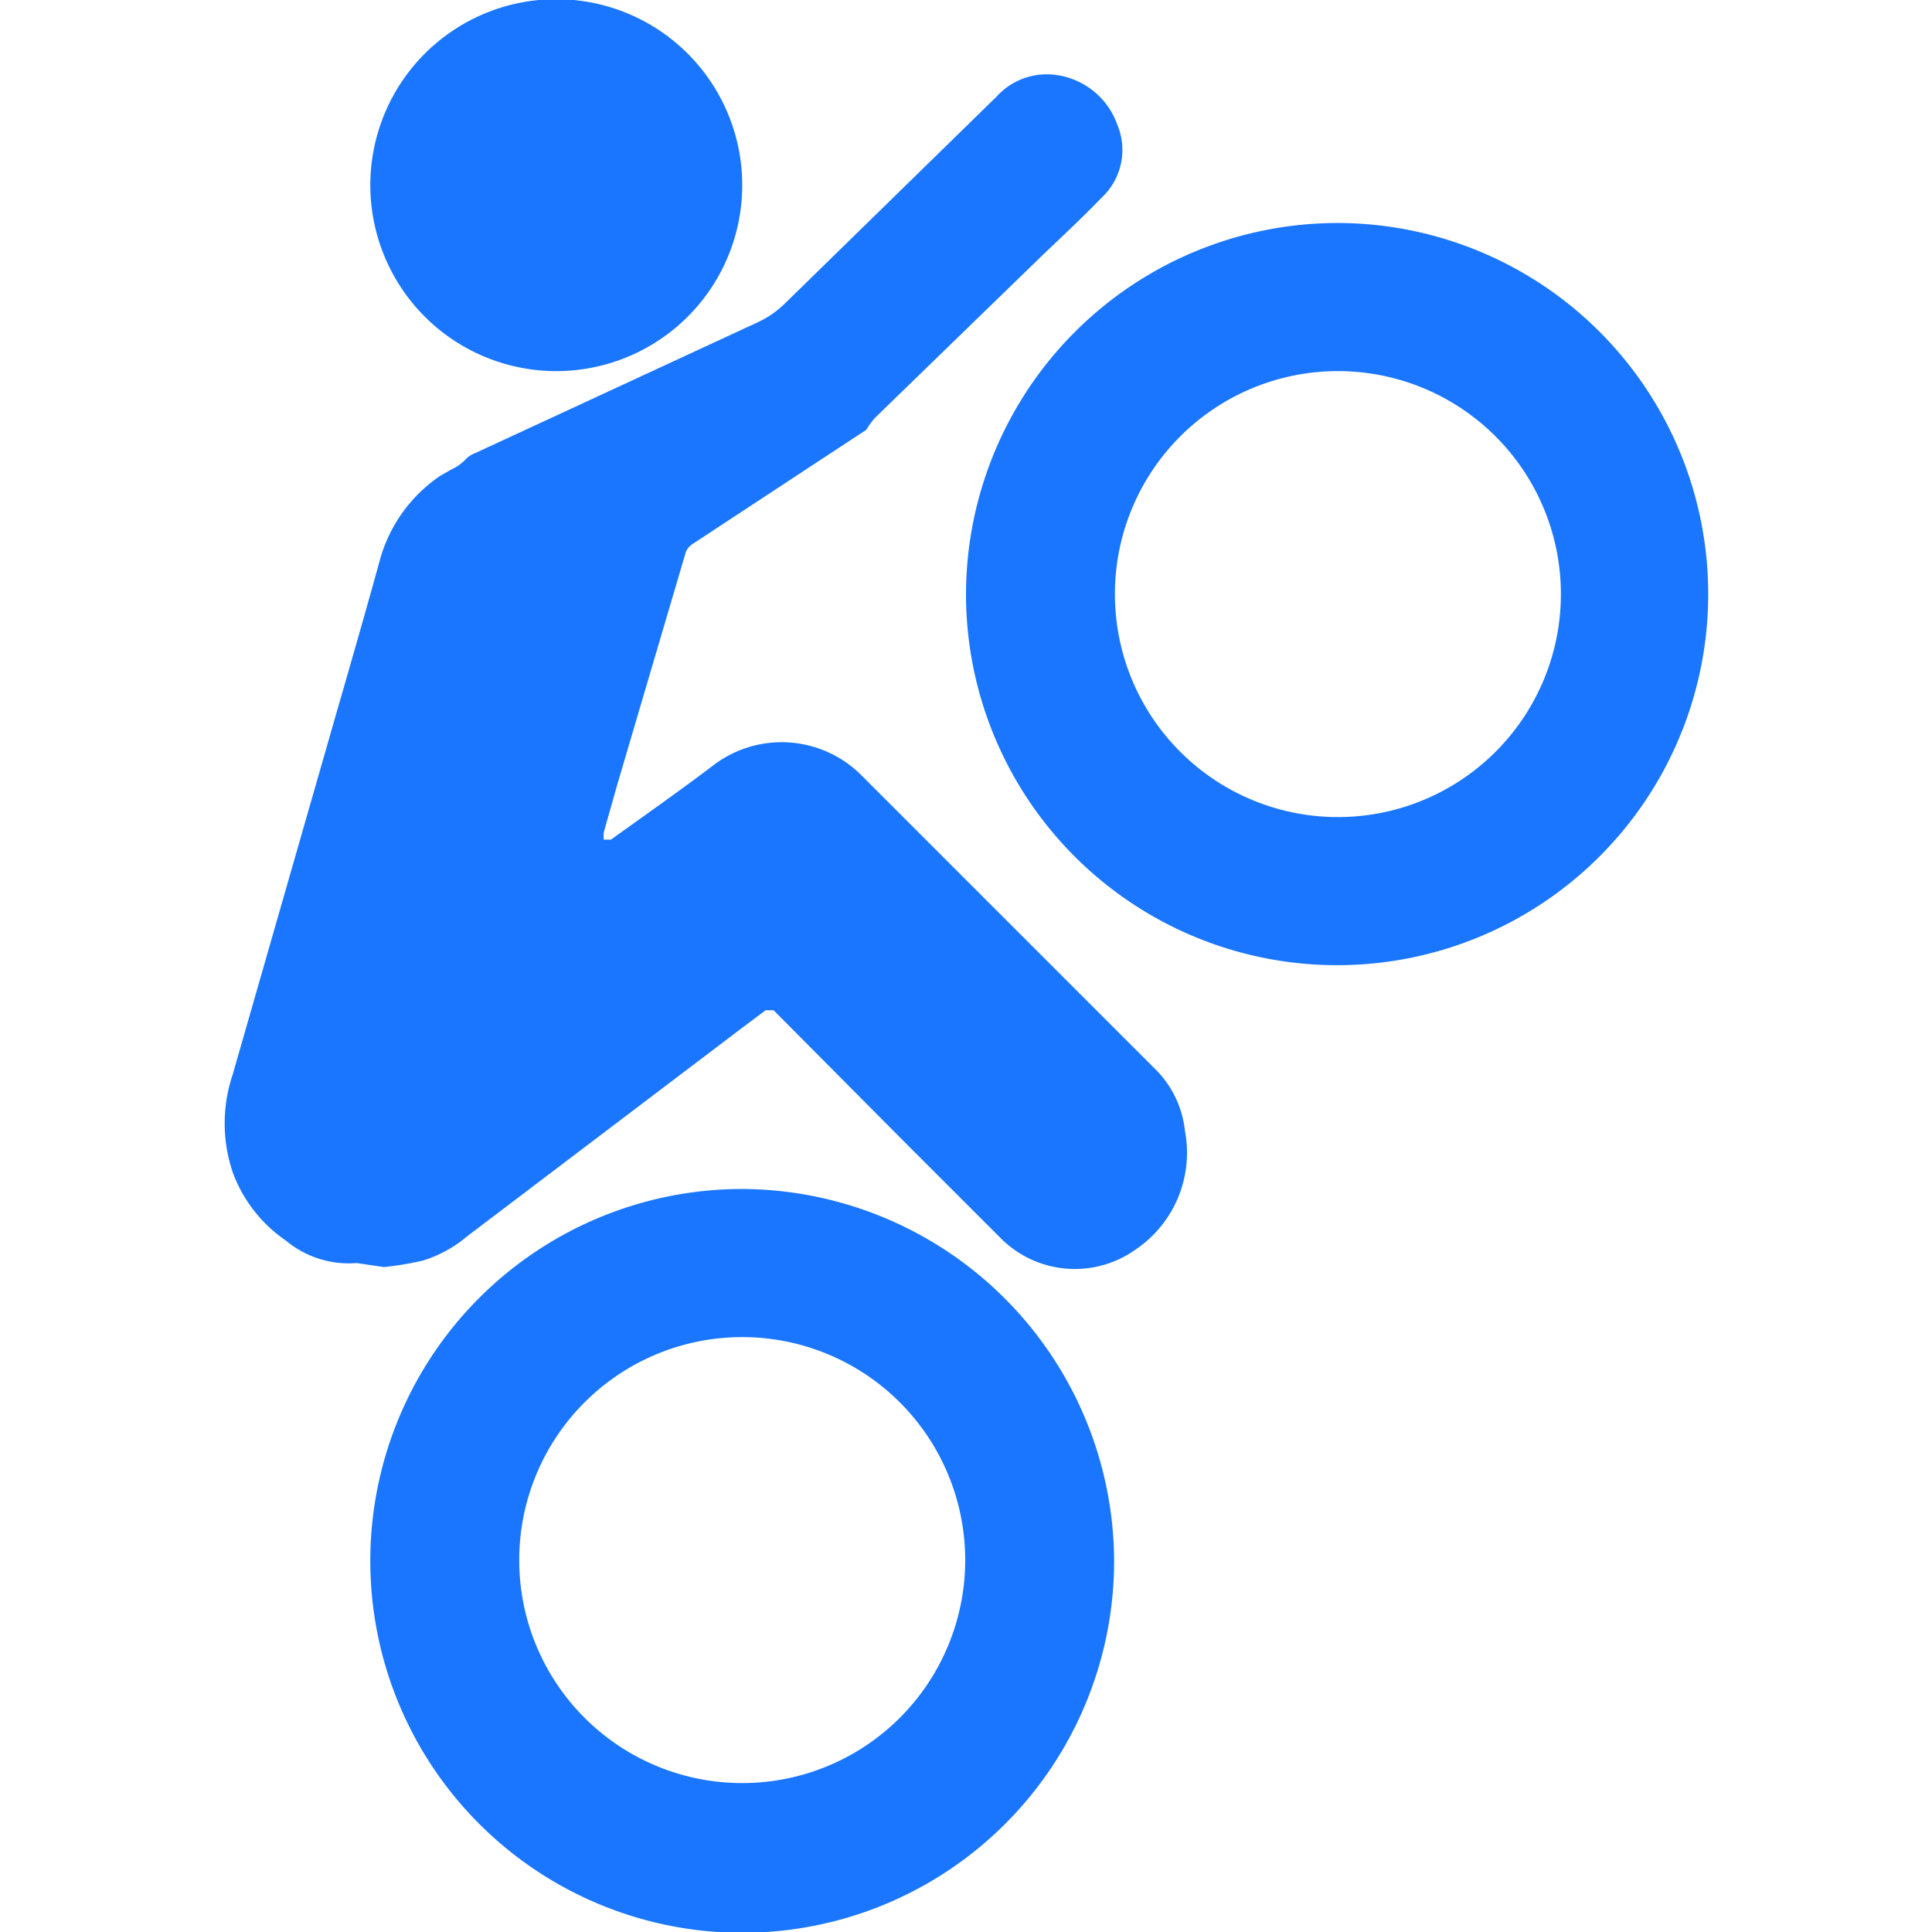 <svg id="Слой_1" data-name="Слой 1" xmlns="http://www.w3.org/2000/svg" width="24" height="24" viewBox="0 0 24 24"><defs><style>.cls-1{fill:#1a76ff;}</style></defs><title>2488</title><path class="cls-1" d="M4.43,15.69a1.22,1.22,0,0,1-.88-.28,1.76,1.76,0,0,1-.66-.85,1.9,1.9,0,0,1,0-1.21l1.32-4.6c.17-.59.34-1.18.5-1.76a1.86,1.86,0,0,1,.76-1.08l.14-.08a.55.55,0,0,0,.18-.13.32.32,0,0,1,.11-.07L9.42,4a1.19,1.19,0,0,0,.33-.23L12.38,1.2a.84.84,0,0,1,.73-.27.94.94,0,0,1,.77.62.81.81,0,0,1-.2.91c-.24.25-.5.49-.75.73l-2.06,2a1.08,1.08,0,0,0-.11.15l0,0L8.6,6.76a.21.21,0,0,0-.09.13L7.67,9.74l-.17.6a.7.7,0,0,0,0,.09l.09,0c.43-.31.86-.61,1.28-.93a1.4,1.4,0,0,1,1.83.13l3.68,3.68a1.27,1.27,0,0,1,.34.74,1.45,1.45,0,0,1-.61,1.47,1.3,1.3,0,0,1-1.69-.15l-1.2-1.2L9.61,12.55l0,0s-.06,0-.1,0l-.28.21-3.43,2.6a1.55,1.55,0,0,1-.55.3,3.89,3.89,0,0,1-.48.08Z"/><path class="cls-1" d="M13.84,19.39a4.62,4.62,0,1,1-4.61-4.62A4.64,4.64,0,0,1,13.84,19.39ZM9.22,22.15a2.77,2.77,0,1,0-2.77-2.77A2.77,2.77,0,0,0,9.22,22.15Z"/><path class="cls-1" d="M16.61,2.77A4.61,4.61,0,1,1,12,7.36,4.62,4.62,0,0,1,16.61,2.77Zm0,7.38a2.77,2.77,0,1,0-2.76-2.79A2.77,2.77,0,0,0,16.6,10.15Z"/><path class="cls-1" d="M6.91,4.61A2.31,2.31,0,1,1,9.22,2.33,2.31,2.31,0,0,1,6.91,4.61Z"/></svg>